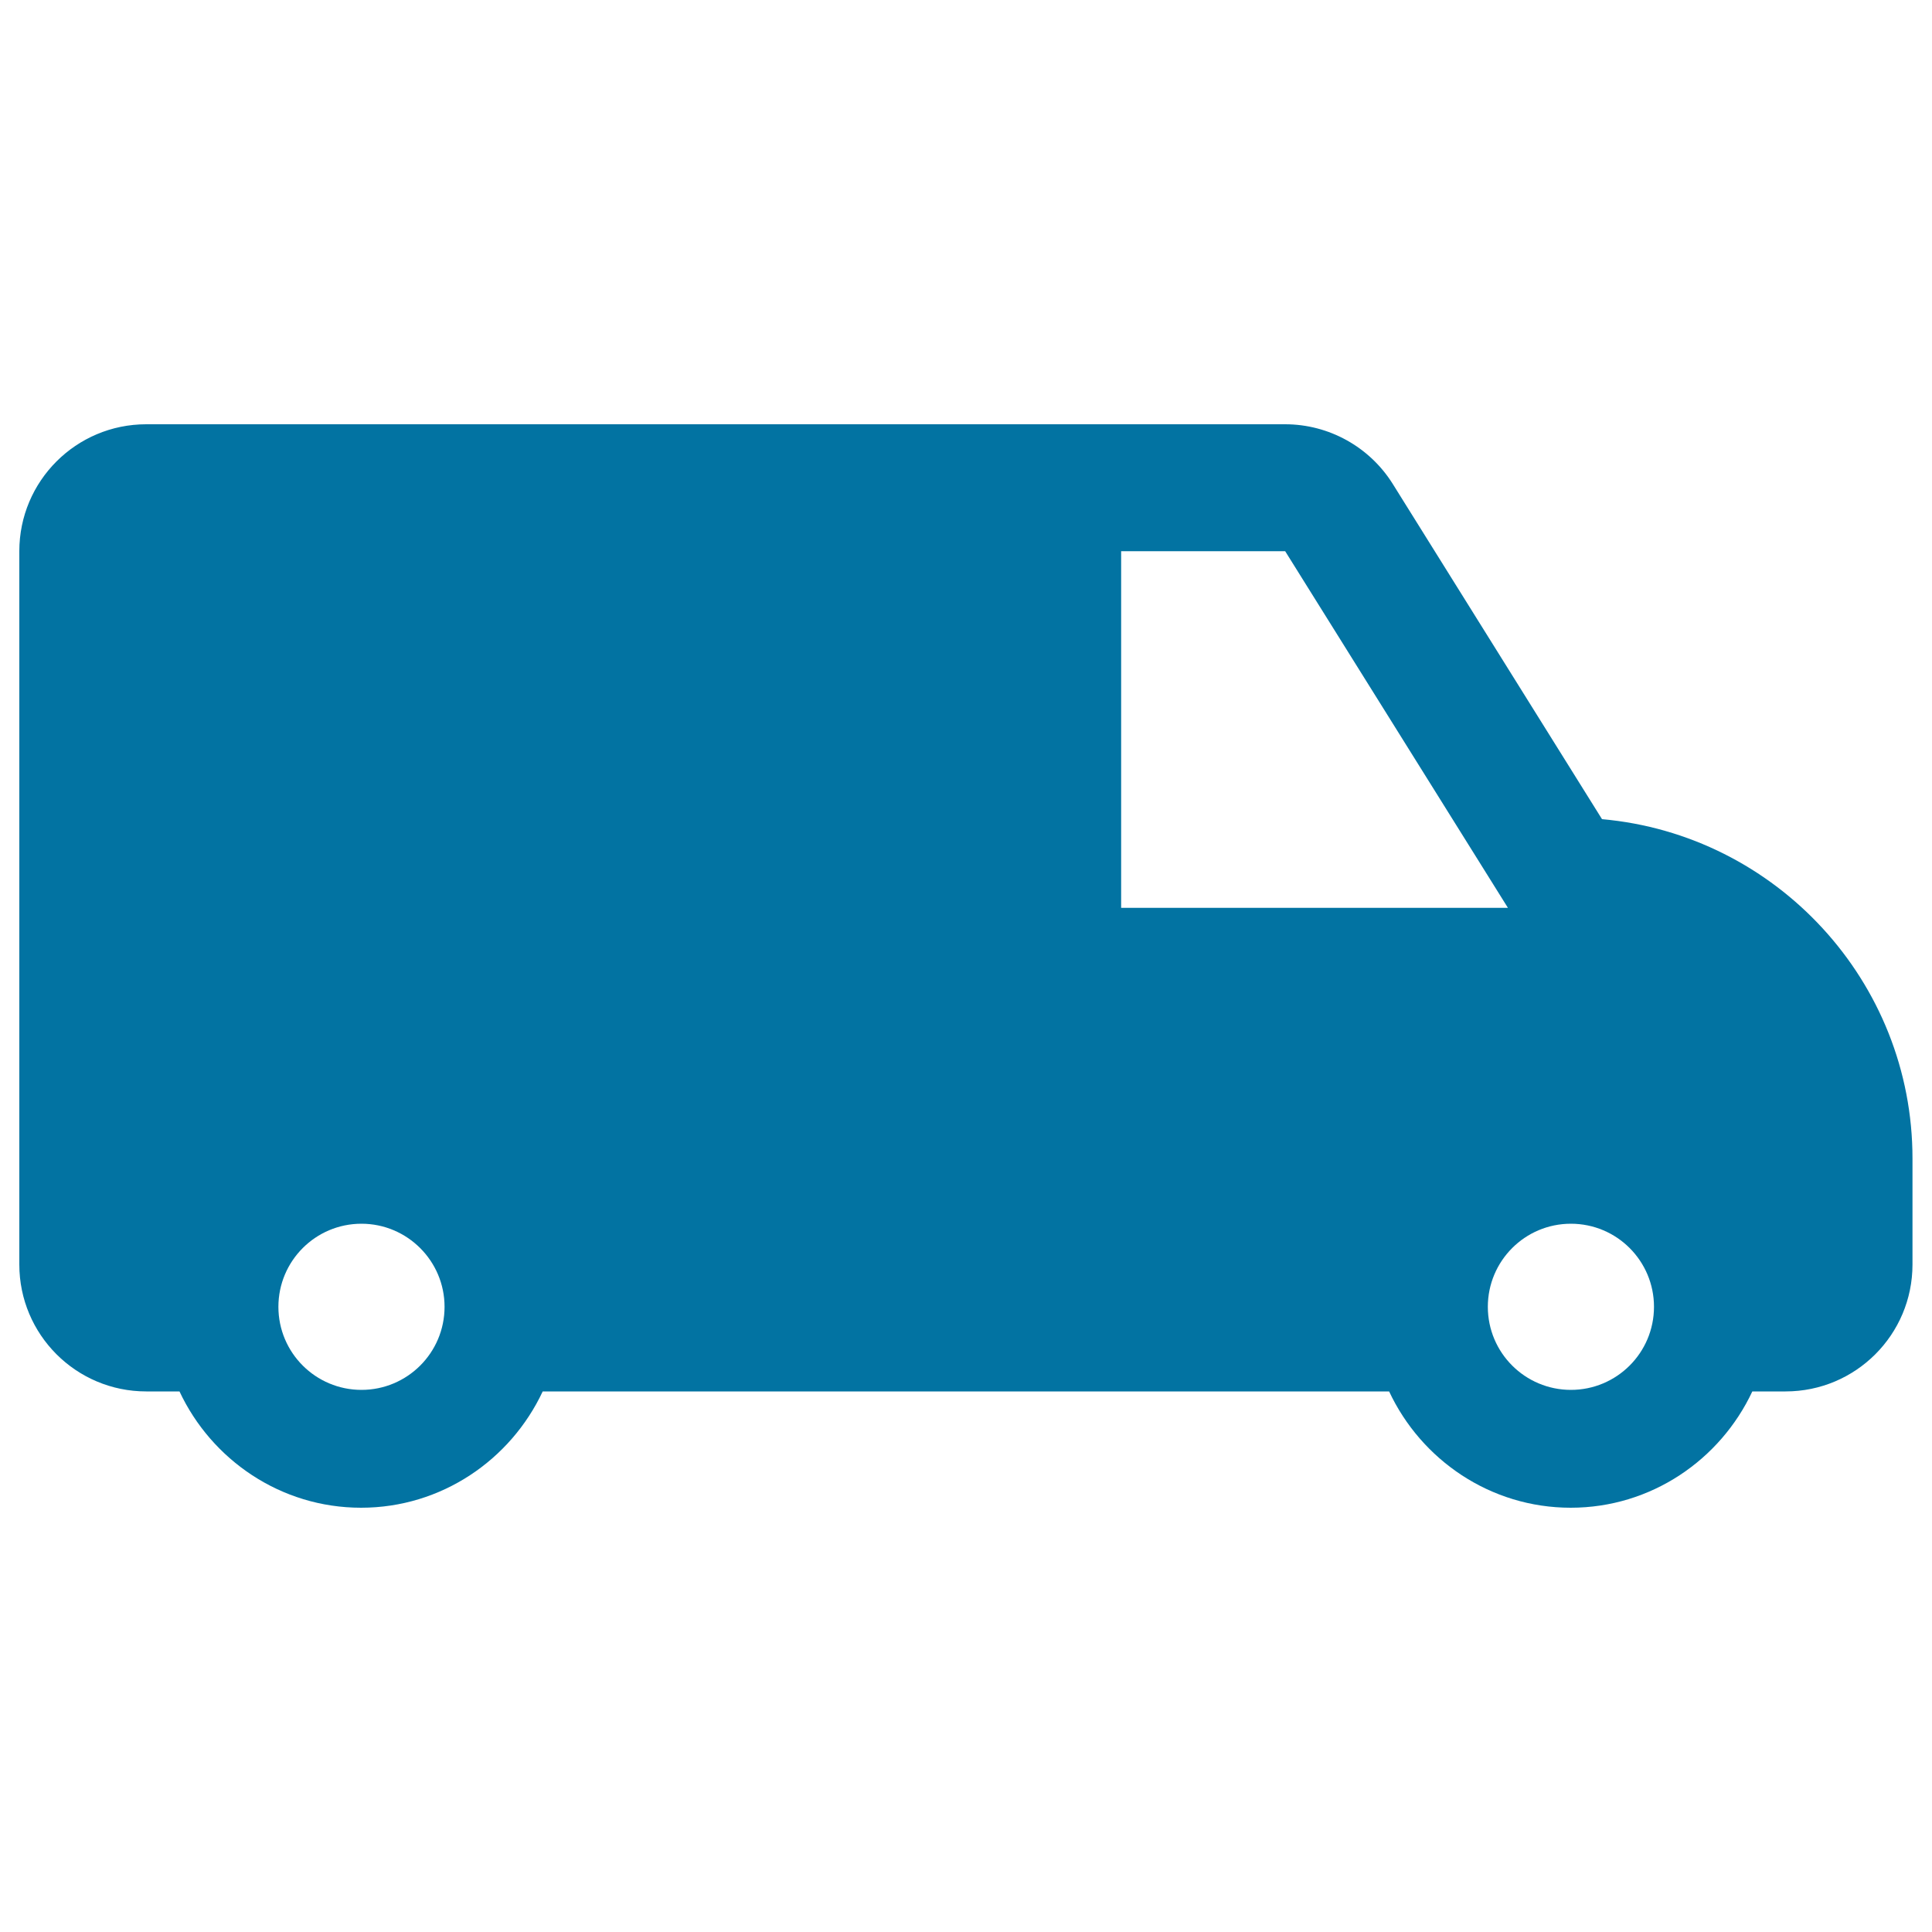 <svg xmlns="http://www.w3.org/2000/svg" viewBox="0 0 1000 1000" style="fill:#0273a2">
<title>Delivery Van SVG icon</title>
<g><path d="M829.2,424L720.9,250.5c-12-19.2-33.1-30.9-55.7-30.9H75.7C39.4,219.6,10,249,10,285.3v369.2c0,36.3,29.4,65.7,65.7,65.7h17.2c16.6,35.4,52.4,60.2,94,60.2s77.4-24.8,94-60.2h438.1c16.6,35.4,52.4,60.2,94,60.2c41.6,0,77.4-24.8,94-60.2h17.2c36.3,0,65.7-29.4,65.7-65.7v-54.7C990,507.9,919.2,432,829.2,424z M187.1,719.4c-23.7,0-43-19.2-43-43c0-23.7,19.2-43,43-43c23.7,0,43,19.3,43,43C230.1,700.2,210.8,719.4,187.1,719.4z M580.3,469.9V351v-65.7h84.9l115.3,184.6H580.3z M813.1,719.4c-23.7,0-43-19.2-43-43c0-23.7,19.2-43,43-43s43,19.3,43,43C856.1,700.2,836.8,719.4,813.1,719.4z"/></g>
</svg>